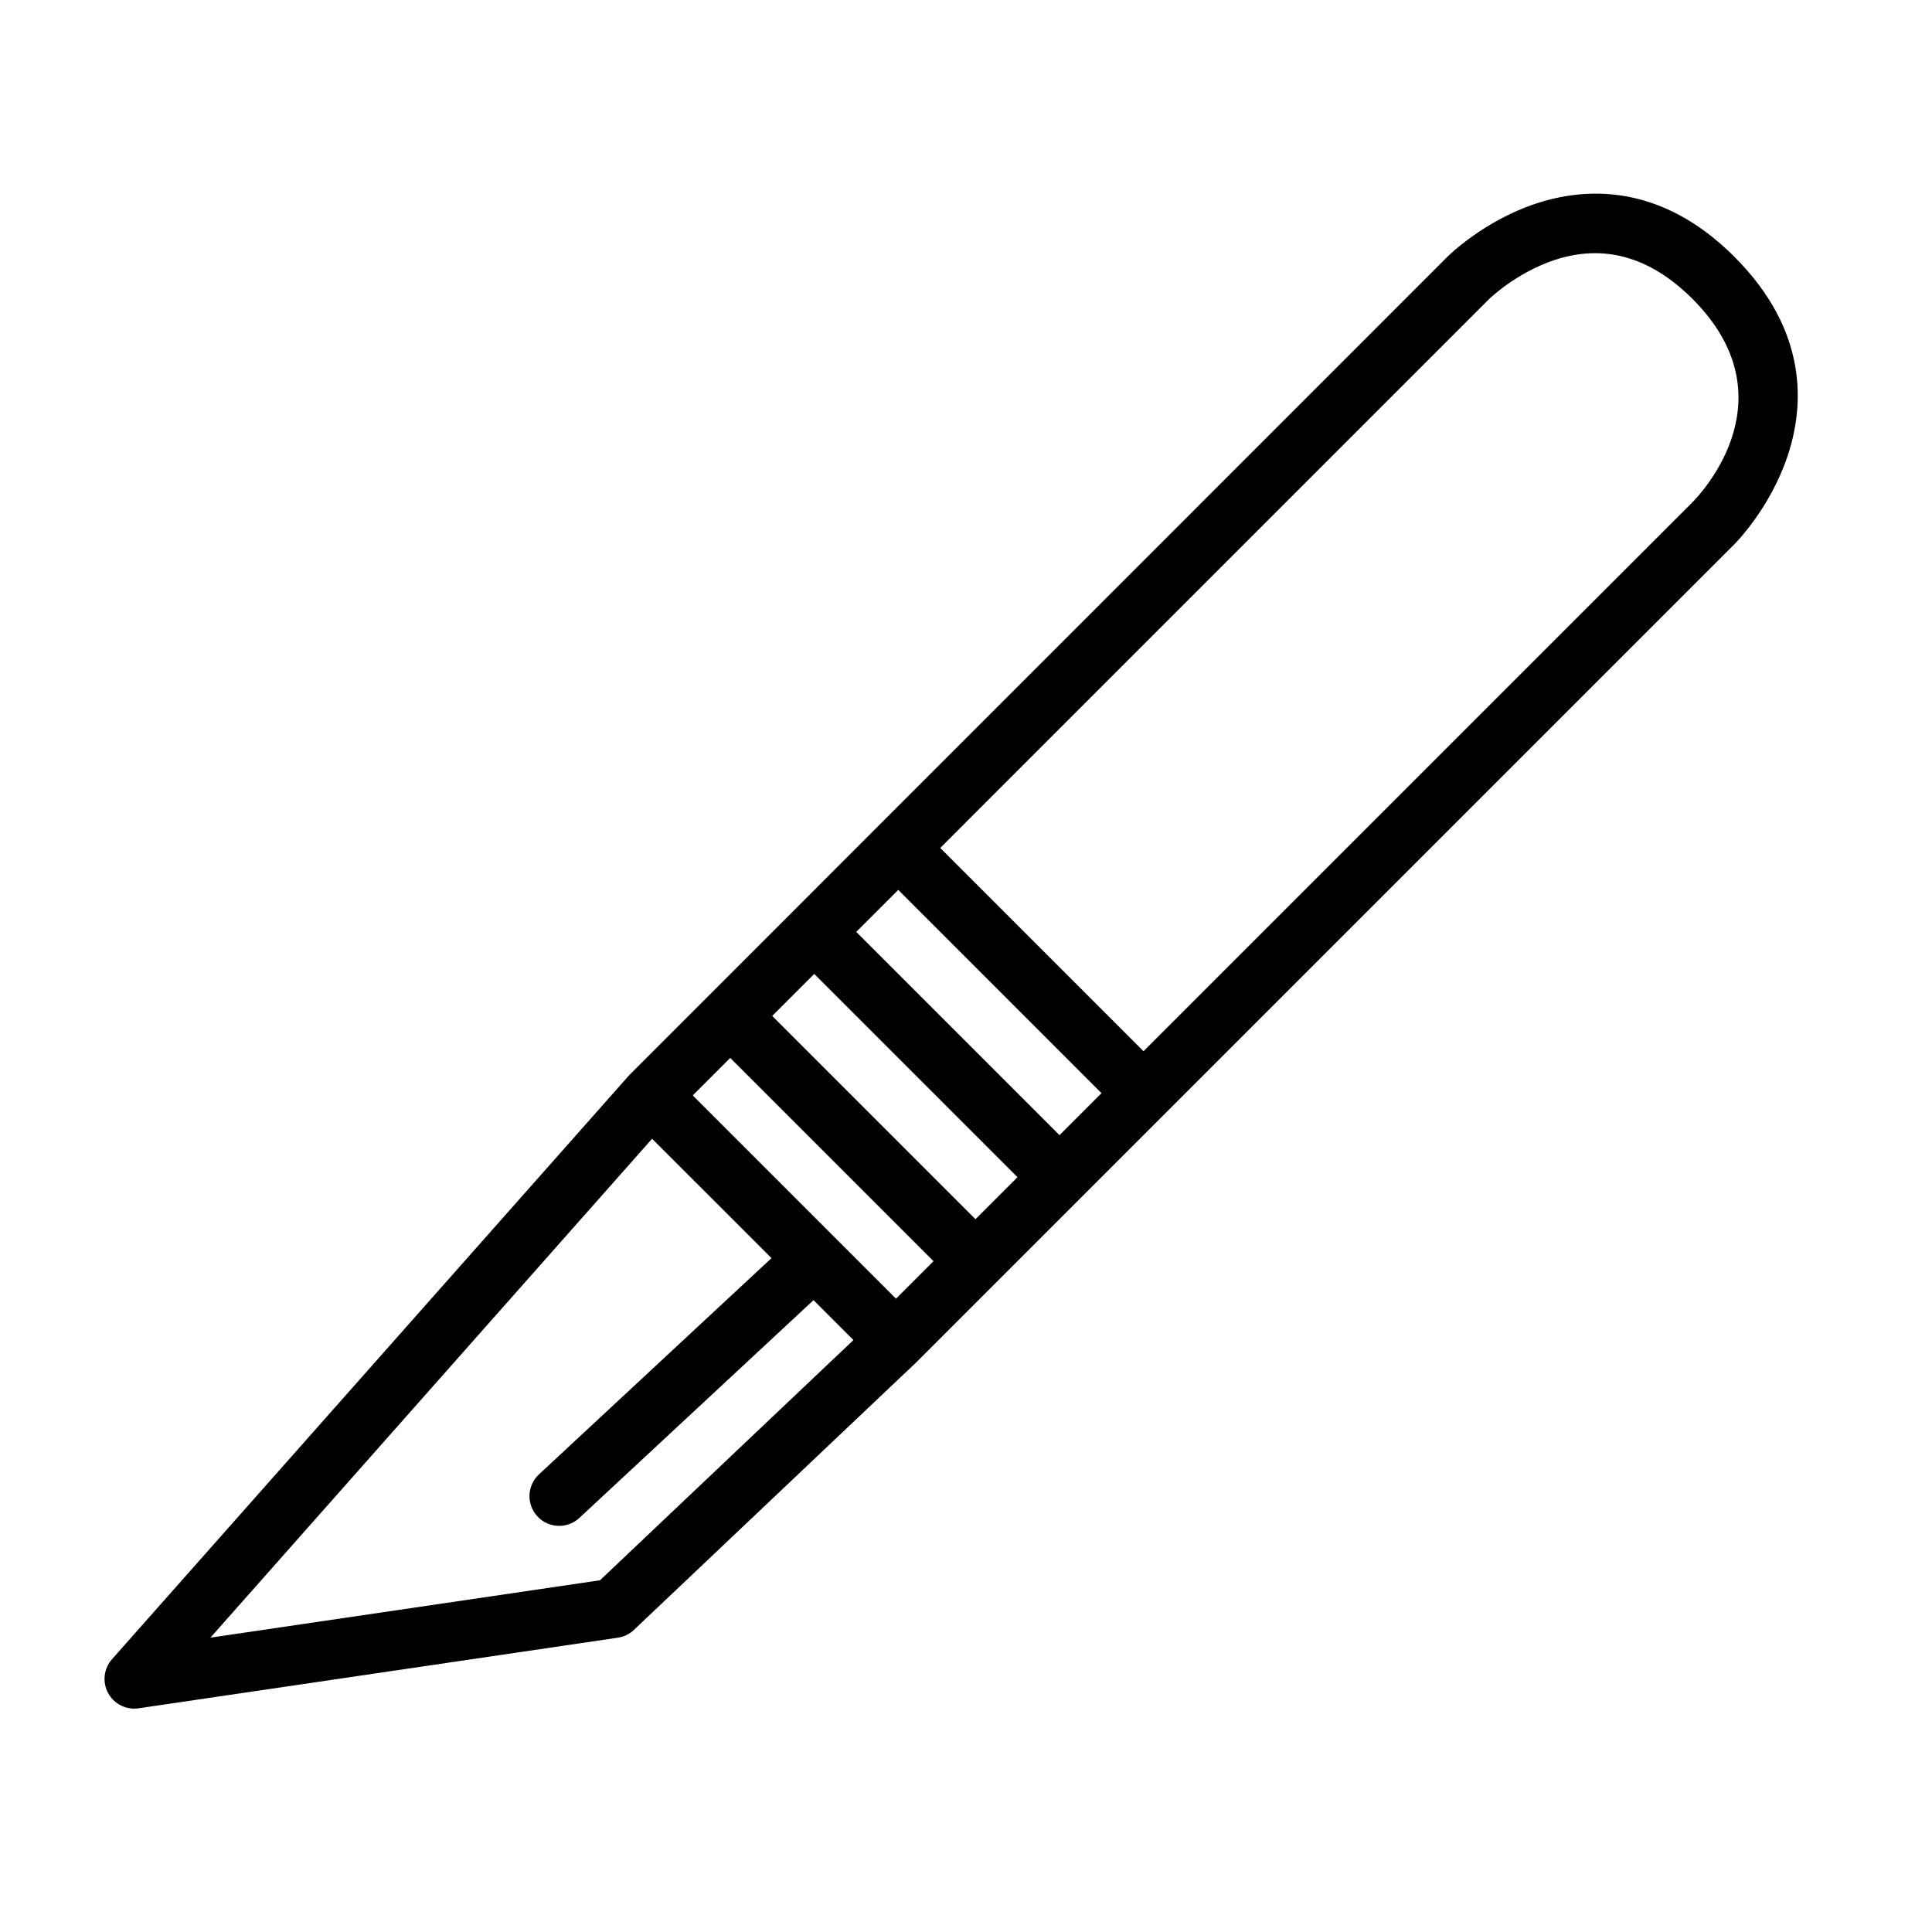 <?xml version="1.0" encoding="UTF-8"?>
<!-- Uploaded to: SVG Repo, www.svgrepo.com, Generator: SVG Repo Mixer Tools -->
<svg fill="#000000" width="800px" height="800px" version="1.1" viewBox="144 144 512 512" xmlns="http://www.w3.org/2000/svg">
 <path d="m603.67 212.08c-19.625-19.625-39.527-18.492-52.734-14.09-13.793 4.598-23.012 13.707-23.395 14.09 0 0-216.73 216.8-216.79 216.85-0.055 0.062-137.07 154.78-137.07 154.78-2.188 2.473-2.606 6.062-1.023 8.973 1.383 2.562 4.059 4.121 6.918 4.121 0.379 0 0.762-0.031 1.148-0.086l127.02-18.711c1.605-0.234 3.094-0.961 4.266-2.078l74.84-70.918c0.023-0.023 0.031-0.062 0.062-0.086 0.023-0.023 0.062-0.031 0.086-0.062l216.65-216.65c0.387-0.387 9.492-9.598 14.09-23.387 4.422-13.227 5.555-33.109-14.078-52.742zm-221.62 167.75 53.859 53.867-11.133 11.133-53.867-53.867zm-22.27 22.27 53.867 53.867-11.133 11.133-53.867-53.867zm21.672 86.062-53.867-53.867 9.934-9.934 53.867 53.867zm-78.453 74.629-103.23 15.199 117.04-132.21 31.645 31.637-61.629 57.316c-3.18 2.961-3.363 7.941-0.402 11.125 1.551 1.668 3.652 2.512 5.762 2.512 1.922 0 3.84-0.699 5.359-2.109l62.047-57.711 10.578 10.578zm289.54-285.71-145.5 145.5-53.859-53.867 145.49-145.5c0.07-0.062 7.094-6.902 17.23-10.289 13.137-4.367 25.441-0.898 36.629 10.289 25.996 25.98 2.727 51.105 0.008 53.871z"/>
</svg>